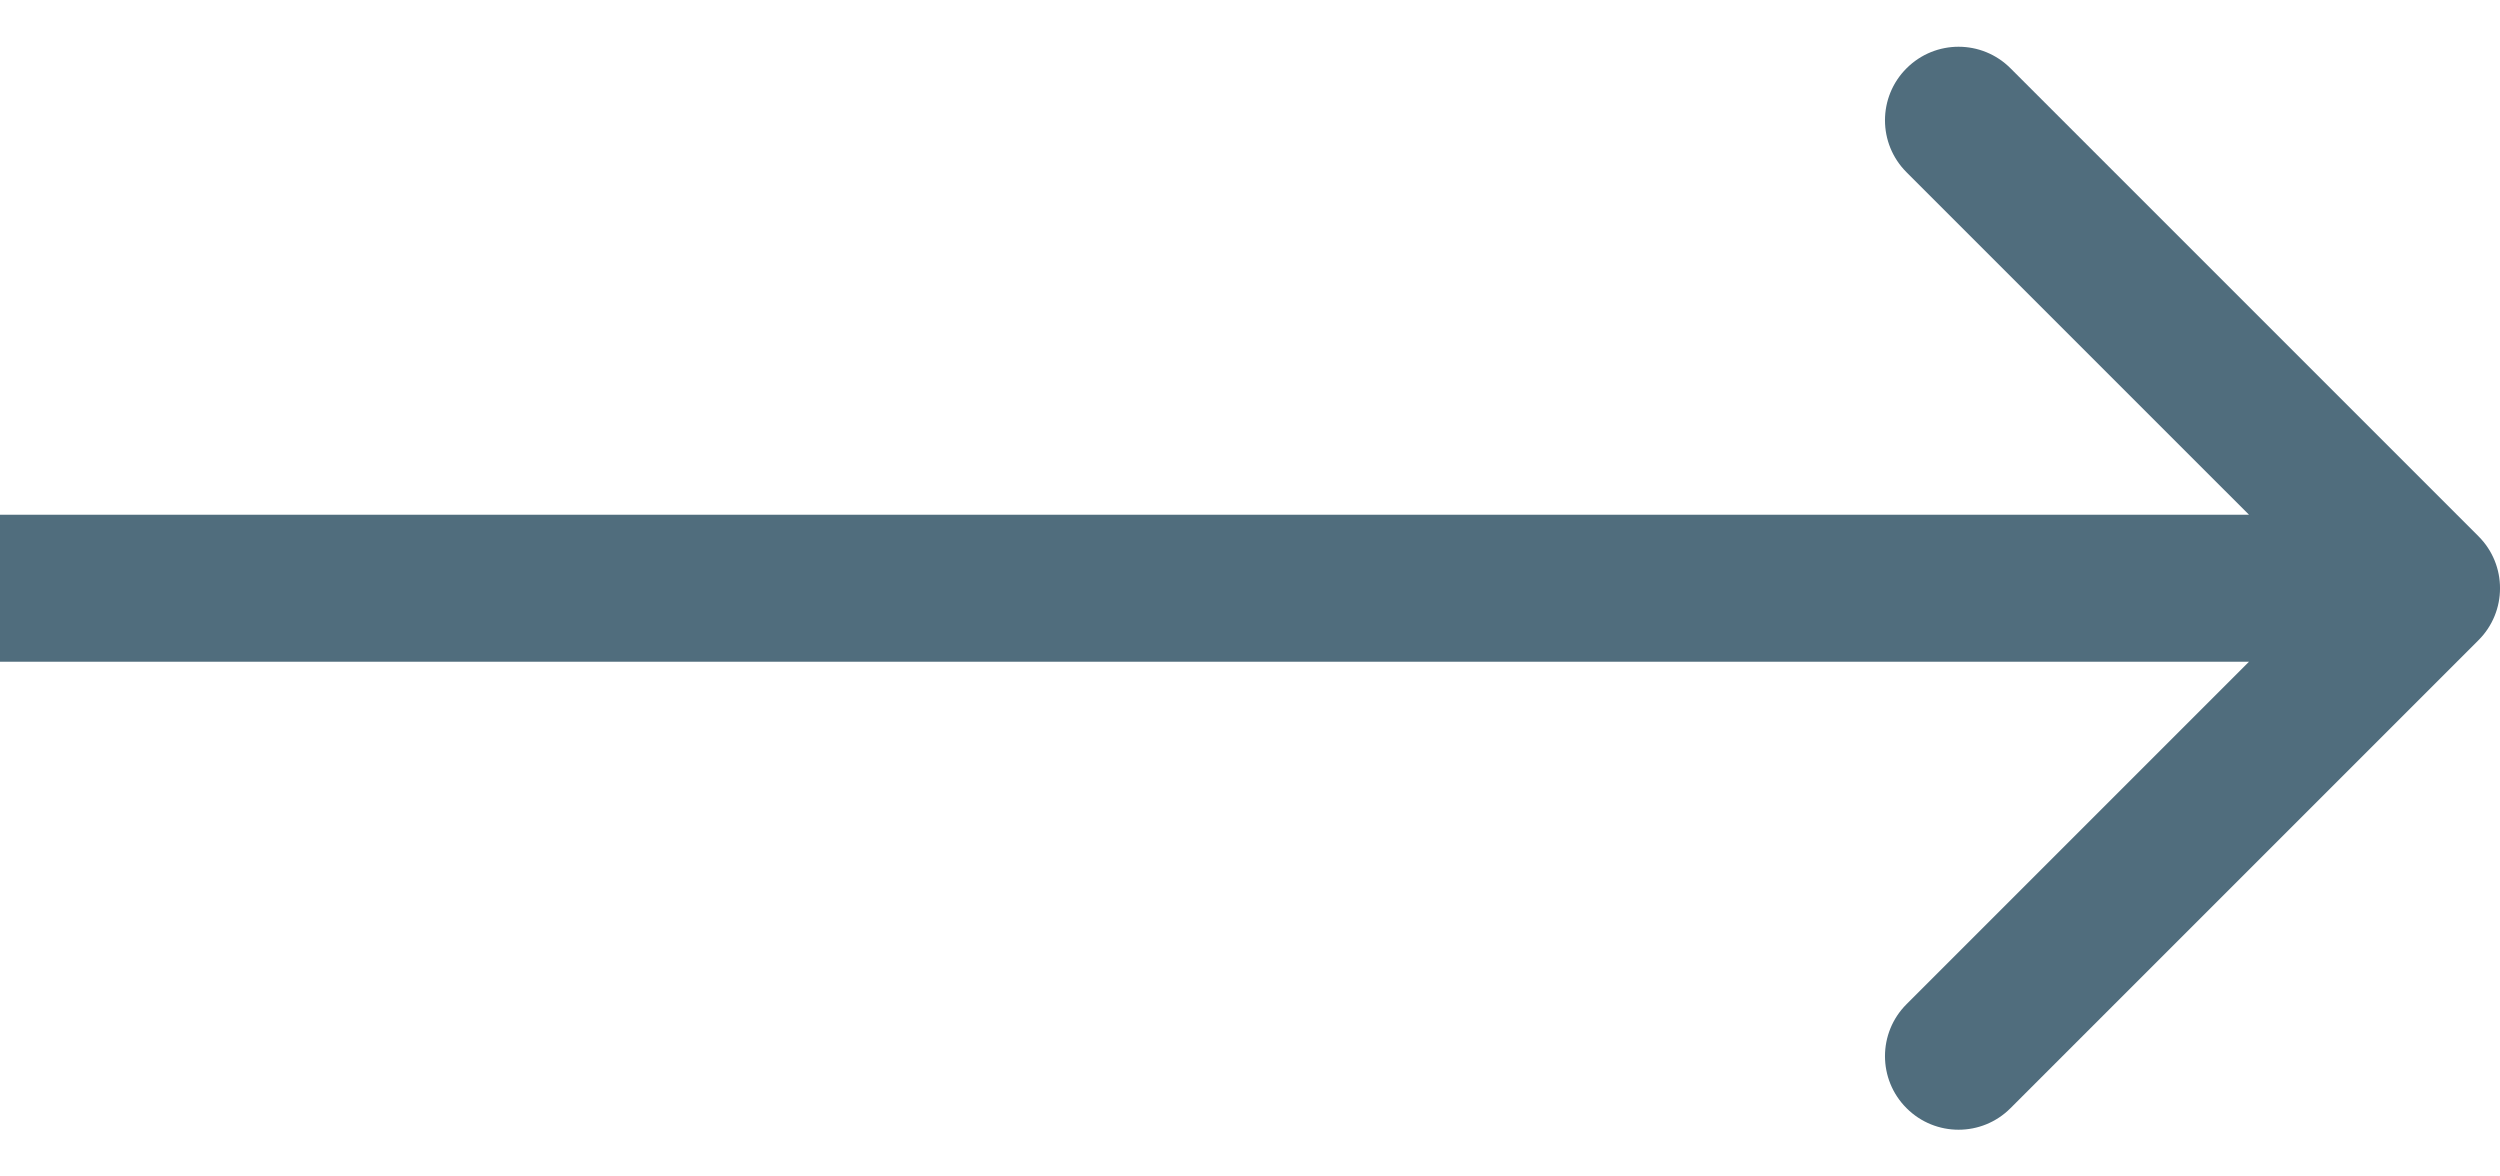 <?xml version="1.0" encoding="UTF-8"?> <svg xmlns="http://www.w3.org/2000/svg" width="34" height="16" viewBox="0 0 34 16" fill="none"><path d="M33.707 7.293C34.098 7.683 34.098 8.317 33.707 8.707L27.343 15.071C26.953 15.462 26.32 15.462 25.929 15.071C25.538 14.681 25.538 14.047 25.929 13.657L31.586 8L25.929 2.343C25.538 1.953 25.538 1.319 25.929 0.929C26.32 0.538 26.953 0.538 27.343 0.929L33.707 7.293ZM0 8L0 7L33 7V8V9L0 9L0 8Z" fill="#506D7D"></path></svg> 
